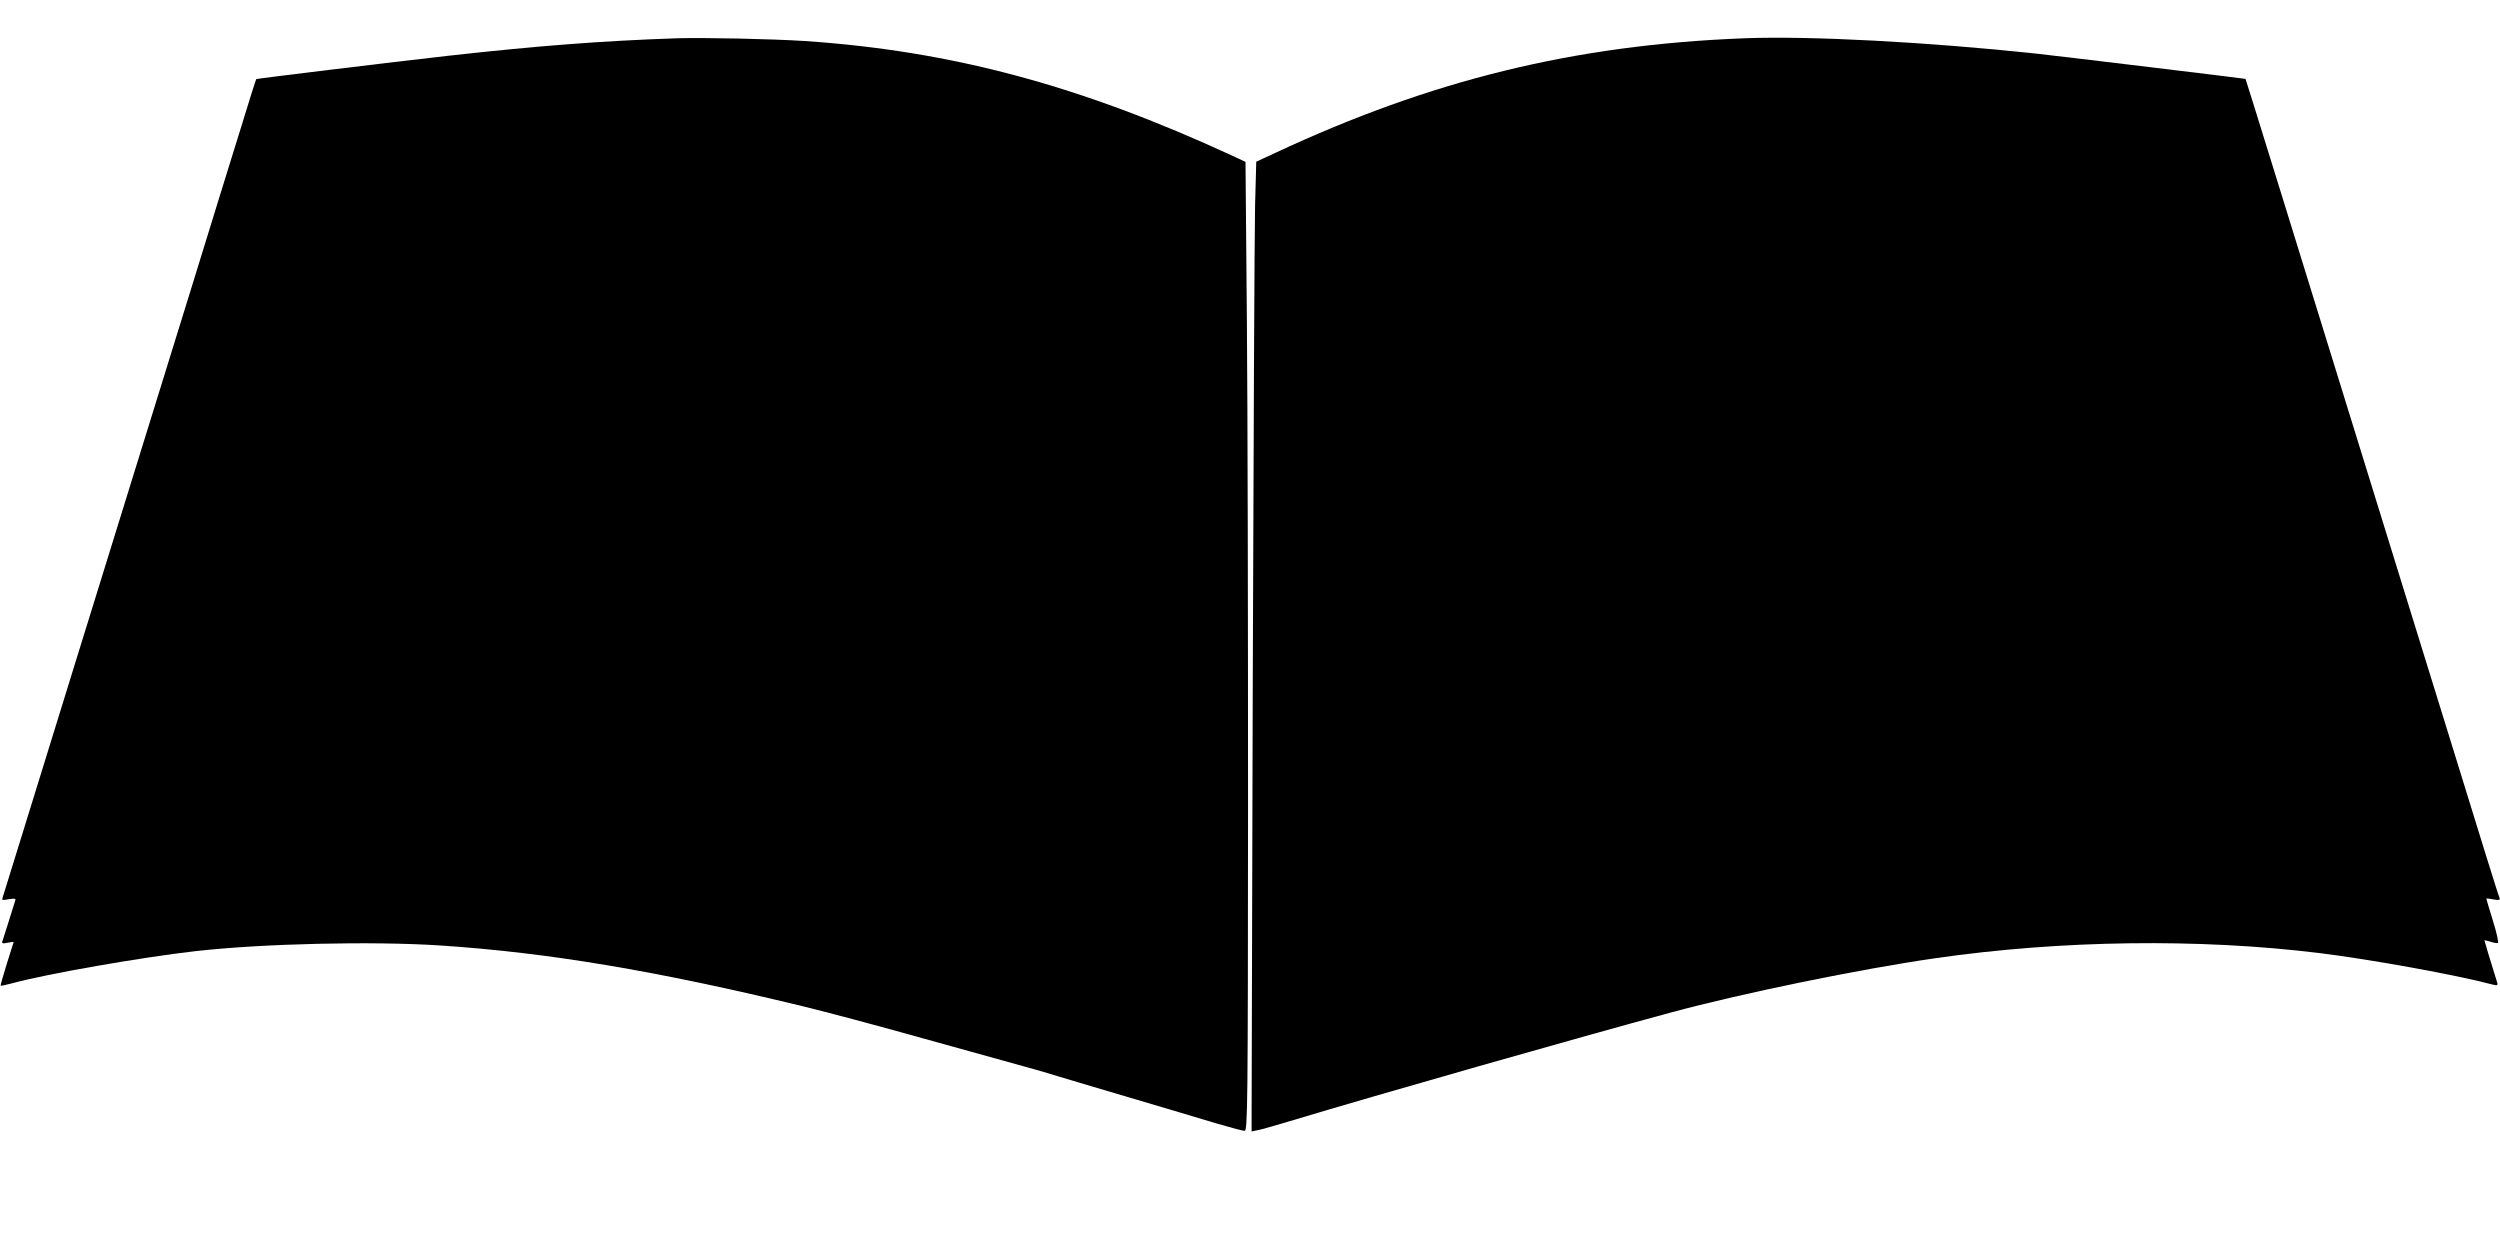  <svg version="1.0" xmlns="http://www.w3.org/2000/svg"
 width="1280pt" height="640pt" viewBox="0 0 1280 640"
 preserveAspectRatio="xMidYMid meet"><g transform="translate(0,640) scale(0.1,-0.1)"
fill="#000000" stroke="none">
<path d="M3465 6204 c-380 -13 -707 -38 -1165 -89 -326 -37 -983 -117 -988
-120 -2 -2 -36 -110 -76 -241 -41 -132 -151 -486 -244 -789 -94 -302 -230
-741 -302 -975 -72 -234 -208 -672 -302 -975 -93 -302 -215 -696 -270 -873
-55 -178 -102 -331 -105 -339 -5 -12 1 -13 32 -7 31 5 37 4 33 -7 -3 -8 -17
-53 -32 -102 -15 -48 -30 -95 -33 -104 -5 -14 -1 -15 25 -10 18 4 32 5 32 4 0
-1 -16 -51 -35 -111 -19 -61 -33 -111 -32 -113 2 -1 27 4 57 12 179 49 667
134 940 165 343 39 910 52 1256 29 548 -36 1109 -130 1854 -311 104 -25 383
-99 625 -167 99 -27 279 -77 400 -111 121 -33 247 -69 280 -80 33 -10 200 -60
370 -110 171 -51 369 -109 440 -131 72 -21 138 -39 147 -39 16 0 17 107 18
1668 0 917 -2 2033 -6 2480 l-7 813 -66 31 c-782 361 -1438 537 -2191 588
-172 11 -514 18 -655 14z"/>
<path d="M8930 6204 c-870 -34 -1600 -213 -2401 -587 l-97 -45 -6 -224 c-3
-122 -8 -1239 -12 -2482 l-6 -2259 29 6 c15 2 91 24 168 47 447 135 1466 425
1950 556 366 99 971 223 1355 278 644 93 1351 102 1968 26 253 -31 706 -113
880 -160 28 -7 32 -6 28 8 -34 109 -66 215 -66 218 0 1 13 -2 30 -7 16 -6 34
-9 39 -7 5 1 -6 53 -25 113 -19 61 -34 112 -34 114 0 2 16 0 36 -4 31 -5 36
-4 31 10 -4 8 -34 104 -68 213 -33 108 -100 325 -149 482 -49 157 -166 535
-260 840 -609 1969 -821 2654 -823 2656 -4 2 -932 114 -1067 129 -558 60
-1167 92 -1500 79z"/>
</g>
</svg>
